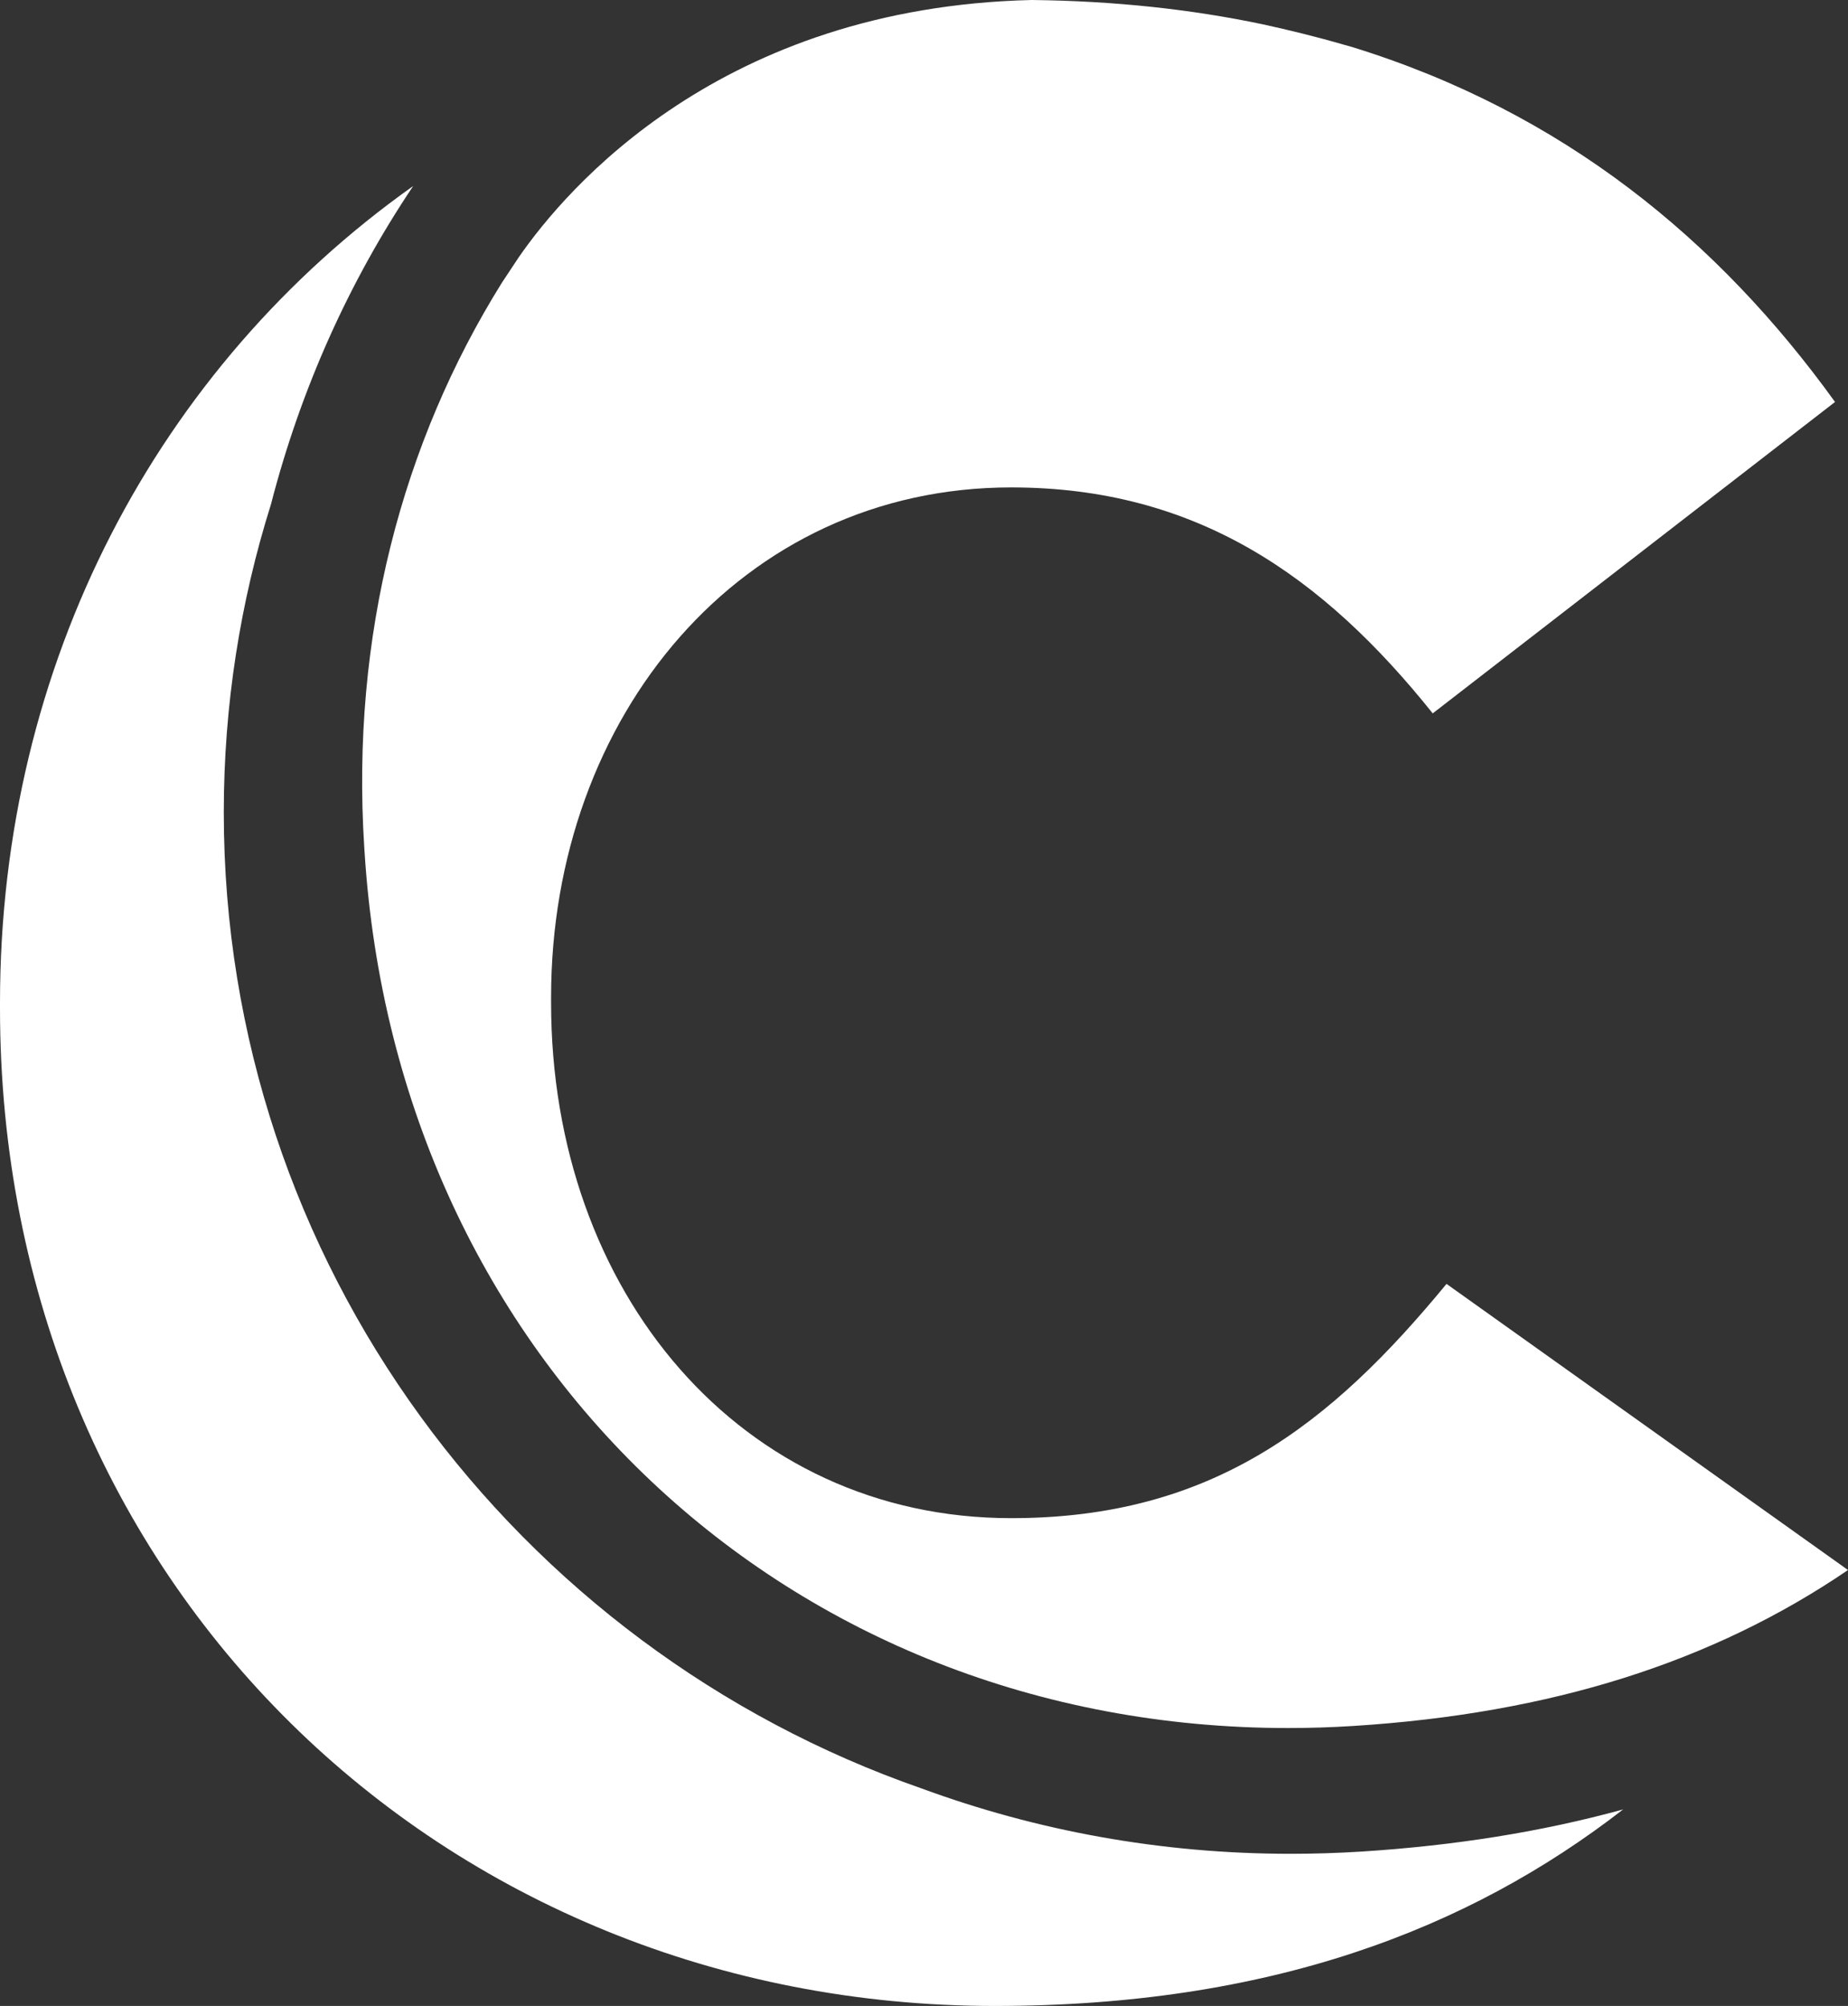 <?xml version="1.0" encoding="utf-8"?>
<!-- Generator: Adobe Illustrator 24.1.3, SVG Export Plug-In . SVG Version: 6.00 Build 0)  -->
<svg version="1.1" id="Layer_1" xmlns="http://www.w3.org/2000/svg" xmlns:xlink="http://www.w3.org/1999/xlink" x="0px" y="0px"
	 viewBox="0 0 114.935 124.724" enable-background="new 0 0 114.935 124.724" xml:space="preserve">
<rect x="0" y="0" width="114.935" height="124.724" fill="#333333" stroke="none"/>
<g>
	<path fill="#ffffff" d="M64.158,0C44.854,0.458,35.246,11.687,32.271,15.985c-0.178,0.265-1.047,1.579-1.047,1.579
		c-6.214,9.951-9.4,22.002-8.572,35.071l0.022,0.342c2.008,31.692,26.38,54.467,57.429,54.467
		c1.349,0,2.708-0.042,4.08-0.129c12.258-0.776,22.317-3.948,30.752-9.695l-24.97-17.791
		c-7.197,8.739-14.566,14.566-27.075,14.566c-16.793,0-28.616-14.051-28.616-32.045v-0.342
		c0-17.479,11.823-31.702,28.616-31.702c11.481,0,19.364,5.483,26.217,14.05l25.021-19.363
		C106.88,14.942,97.235,6.97,84.061,2.914c-0.168-0.047-0.323-0.088-0.495-0.138
		c-1.727-0.502-3.388-0.904-5.017-1.262C74.123,0.583,69.342,0.056,64.158,0"/>
	<g>
		<path fill="#ffffff" d="M13.918,50.51c0-6.667,1.028-13.1,2.934-19.152c1.853-7.178,4.854-13.841,8.843-19.787
			l-0.021,0.012C9.848,22.811,0,41.201,0,62.35v0.343c0,35.814,27.59,62.032,61.861,62.032
			c17.035,0,29.416-4.722,39.091-12.222l-0.05,0.015c-5.014,1.374-10.408,2.237-16.224,2.607
			c-1.477,0.093-2.951,0.139-4.407,0.139c-8.087,0-15.816-1.439-22.958-4.065
			C32.075,102.418,13.918,78.536,13.918,50.51"/>
	</g>
</g>
</svg>
